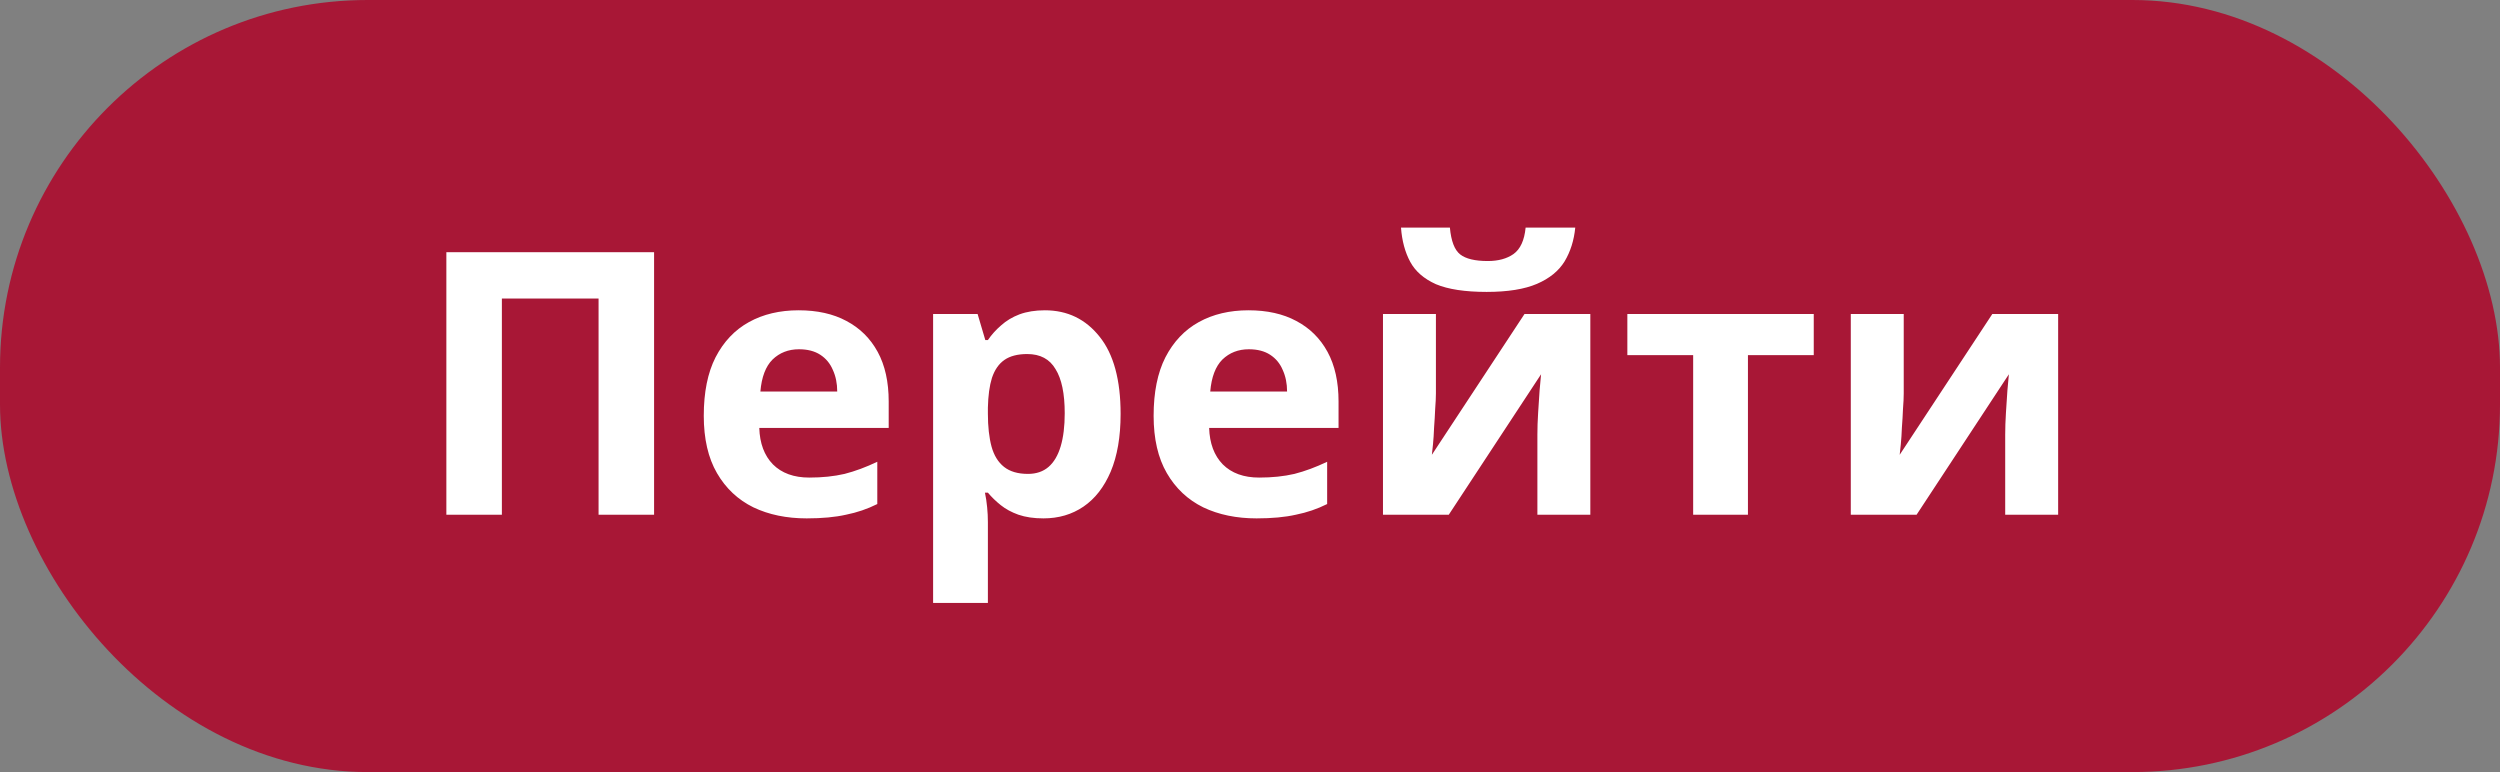 <?xml version="1.0" encoding="UTF-8"?> <svg xmlns="http://www.w3.org/2000/svg" width="136" height="42" viewBox="0 0 136 42" fill="none"><rect x="0" y="0" width="136" height="42" fill="#808080" stroke="none"/><rect width="136" height="42" rx="20" fill="#A81736"></rect><path d="M24.282 28V13.72H35.582V28H32.562V16.24H27.302V28H24.282ZM43.445 16.88C44.458 16.88 45.325 17.073 46.045 17.46C46.778 17.847 47.345 18.407 47.745 19.14C48.145 19.873 48.345 20.773 48.345 21.84V23.28H41.305C41.331 24.12 41.578 24.78 42.045 25.26C42.525 25.74 43.185 25.98 44.025 25.98C44.731 25.98 45.371 25.913 45.945 25.78C46.518 25.633 47.111 25.413 47.725 25.12V27.42C47.191 27.687 46.625 27.88 46.025 28C45.438 28.133 44.725 28.2 43.885 28.2C42.791 28.2 41.825 28 40.985 27.6C40.145 27.187 39.485 26.567 39.005 25.74C38.525 24.913 38.285 23.873 38.285 22.62C38.285 21.34 38.498 20.28 38.925 19.44C39.365 18.587 39.971 17.947 40.745 17.52C41.518 17.093 42.418 16.88 43.445 16.88ZM43.465 19C42.891 19 42.411 19.187 42.025 19.56C41.651 19.933 41.431 20.513 41.365 21.3H45.545C45.545 20.86 45.465 20.467 45.305 20.12C45.158 19.773 44.931 19.5 44.625 19.3C44.318 19.1 43.931 19 43.465 19ZM56.841 16.88C58.068 16.88 59.061 17.36 59.821 18.32C60.581 19.267 60.961 20.667 60.961 22.52C60.961 23.76 60.781 24.807 60.421 25.66C60.061 26.5 59.568 27.133 58.941 27.56C58.315 27.987 57.588 28.2 56.761 28.2C56.241 28.2 55.788 28.133 55.401 28C55.028 27.867 54.708 27.693 54.441 27.48C54.175 27.267 53.941 27.04 53.741 26.8H53.581C53.635 27.053 53.675 27.32 53.701 27.6C53.728 27.867 53.741 28.133 53.741 28.4V32.8H50.761V17.08H53.181L53.601 18.5H53.741C53.941 18.207 54.181 17.94 54.461 17.7C54.741 17.447 55.075 17.247 55.461 17.1C55.861 16.953 56.321 16.88 56.841 16.88ZM55.881 19.26C55.361 19.26 54.948 19.367 54.641 19.58C54.334 19.793 54.108 20.12 53.961 20.56C53.828 20.987 53.755 21.527 53.741 22.18V22.5C53.741 23.207 53.808 23.807 53.941 24.3C54.075 24.78 54.301 25.147 54.621 25.4C54.941 25.653 55.374 25.78 55.921 25.78C56.374 25.78 56.748 25.653 57.041 25.4C57.334 25.147 57.554 24.773 57.701 24.28C57.848 23.787 57.921 23.187 57.921 22.48C57.921 21.413 57.755 20.613 57.421 20.08C57.101 19.533 56.588 19.26 55.881 19.26ZM67.917 16.88C68.931 16.88 69.797 17.073 70.517 17.46C71.251 17.847 71.817 18.407 72.217 19.14C72.617 19.873 72.817 20.773 72.817 21.84V23.28H65.777C65.804 24.12 66.051 24.78 66.517 25.26C66.997 25.74 67.657 25.98 68.497 25.98C69.204 25.98 69.844 25.913 70.417 25.78C70.991 25.633 71.584 25.413 72.197 25.12V27.42C71.664 27.687 71.097 27.88 70.497 28C69.911 28.133 69.197 28.2 68.357 28.2C67.264 28.2 66.297 28 65.457 27.6C64.617 27.187 63.957 26.567 63.477 25.74C62.997 24.913 62.757 23.873 62.757 22.62C62.757 21.34 62.971 20.28 63.397 19.44C63.837 18.587 64.444 17.947 65.217 17.52C65.991 17.093 66.891 16.88 67.917 16.88ZM67.937 19C67.364 19 66.884 19.187 66.497 19.56C66.124 19.933 65.904 20.513 65.837 21.3H70.017C70.017 20.86 69.937 20.467 69.777 20.12C69.631 19.773 69.404 19.5 69.097 19.3C68.791 19.1 68.404 19 67.937 19ZM85.694 12.38C85.627 13.073 85.434 13.687 85.114 14.22C84.794 14.74 84.294 15.147 83.614 15.44C82.934 15.733 82.02 15.88 80.874 15.88C79.701 15.88 78.781 15.74 78.114 15.46C77.46 15.167 76.994 14.76 76.714 14.24C76.434 13.72 76.267 13.1 76.214 12.38H78.874C78.941 13.113 79.127 13.6 79.434 13.84C79.74 14.08 80.24 14.2 80.934 14.2C81.507 14.2 81.974 14.073 82.334 13.82C82.707 13.553 82.927 13.073 82.994 12.38H85.694ZM78.114 21.4C78.114 21.627 78.1 21.907 78.074 22.24C78.061 22.573 78.04 22.913 78.014 23.26C78.001 23.607 77.981 23.913 77.954 24.18C77.927 24.447 77.907 24.633 77.894 24.74L82.934 17.08H86.514V28H83.634V23.64C83.634 23.28 83.647 22.887 83.674 22.46C83.701 22.02 83.727 21.613 83.754 21.24C83.794 20.853 83.82 20.56 83.834 20.36L78.814 28H75.234V17.08H78.114V21.4ZM98.668 19.32H95.088V28H92.108V19.32H88.528V17.08H98.668V19.32ZM103.563 21.4C103.563 21.627 103.55 21.907 103.523 22.24C103.51 22.573 103.49 22.913 103.463 23.26C103.45 23.607 103.43 23.913 103.403 24.18C103.376 24.447 103.356 24.633 103.343 24.74L108.383 17.08H111.963V28H109.083V23.64C109.083 23.28 109.096 22.887 109.123 22.46C109.15 22.02 109.176 21.613 109.203 21.24C109.243 20.853 109.27 20.56 109.283 20.36L104.263 28H100.683V17.08H103.563V21.4Z" fill="white"></path></svg> 